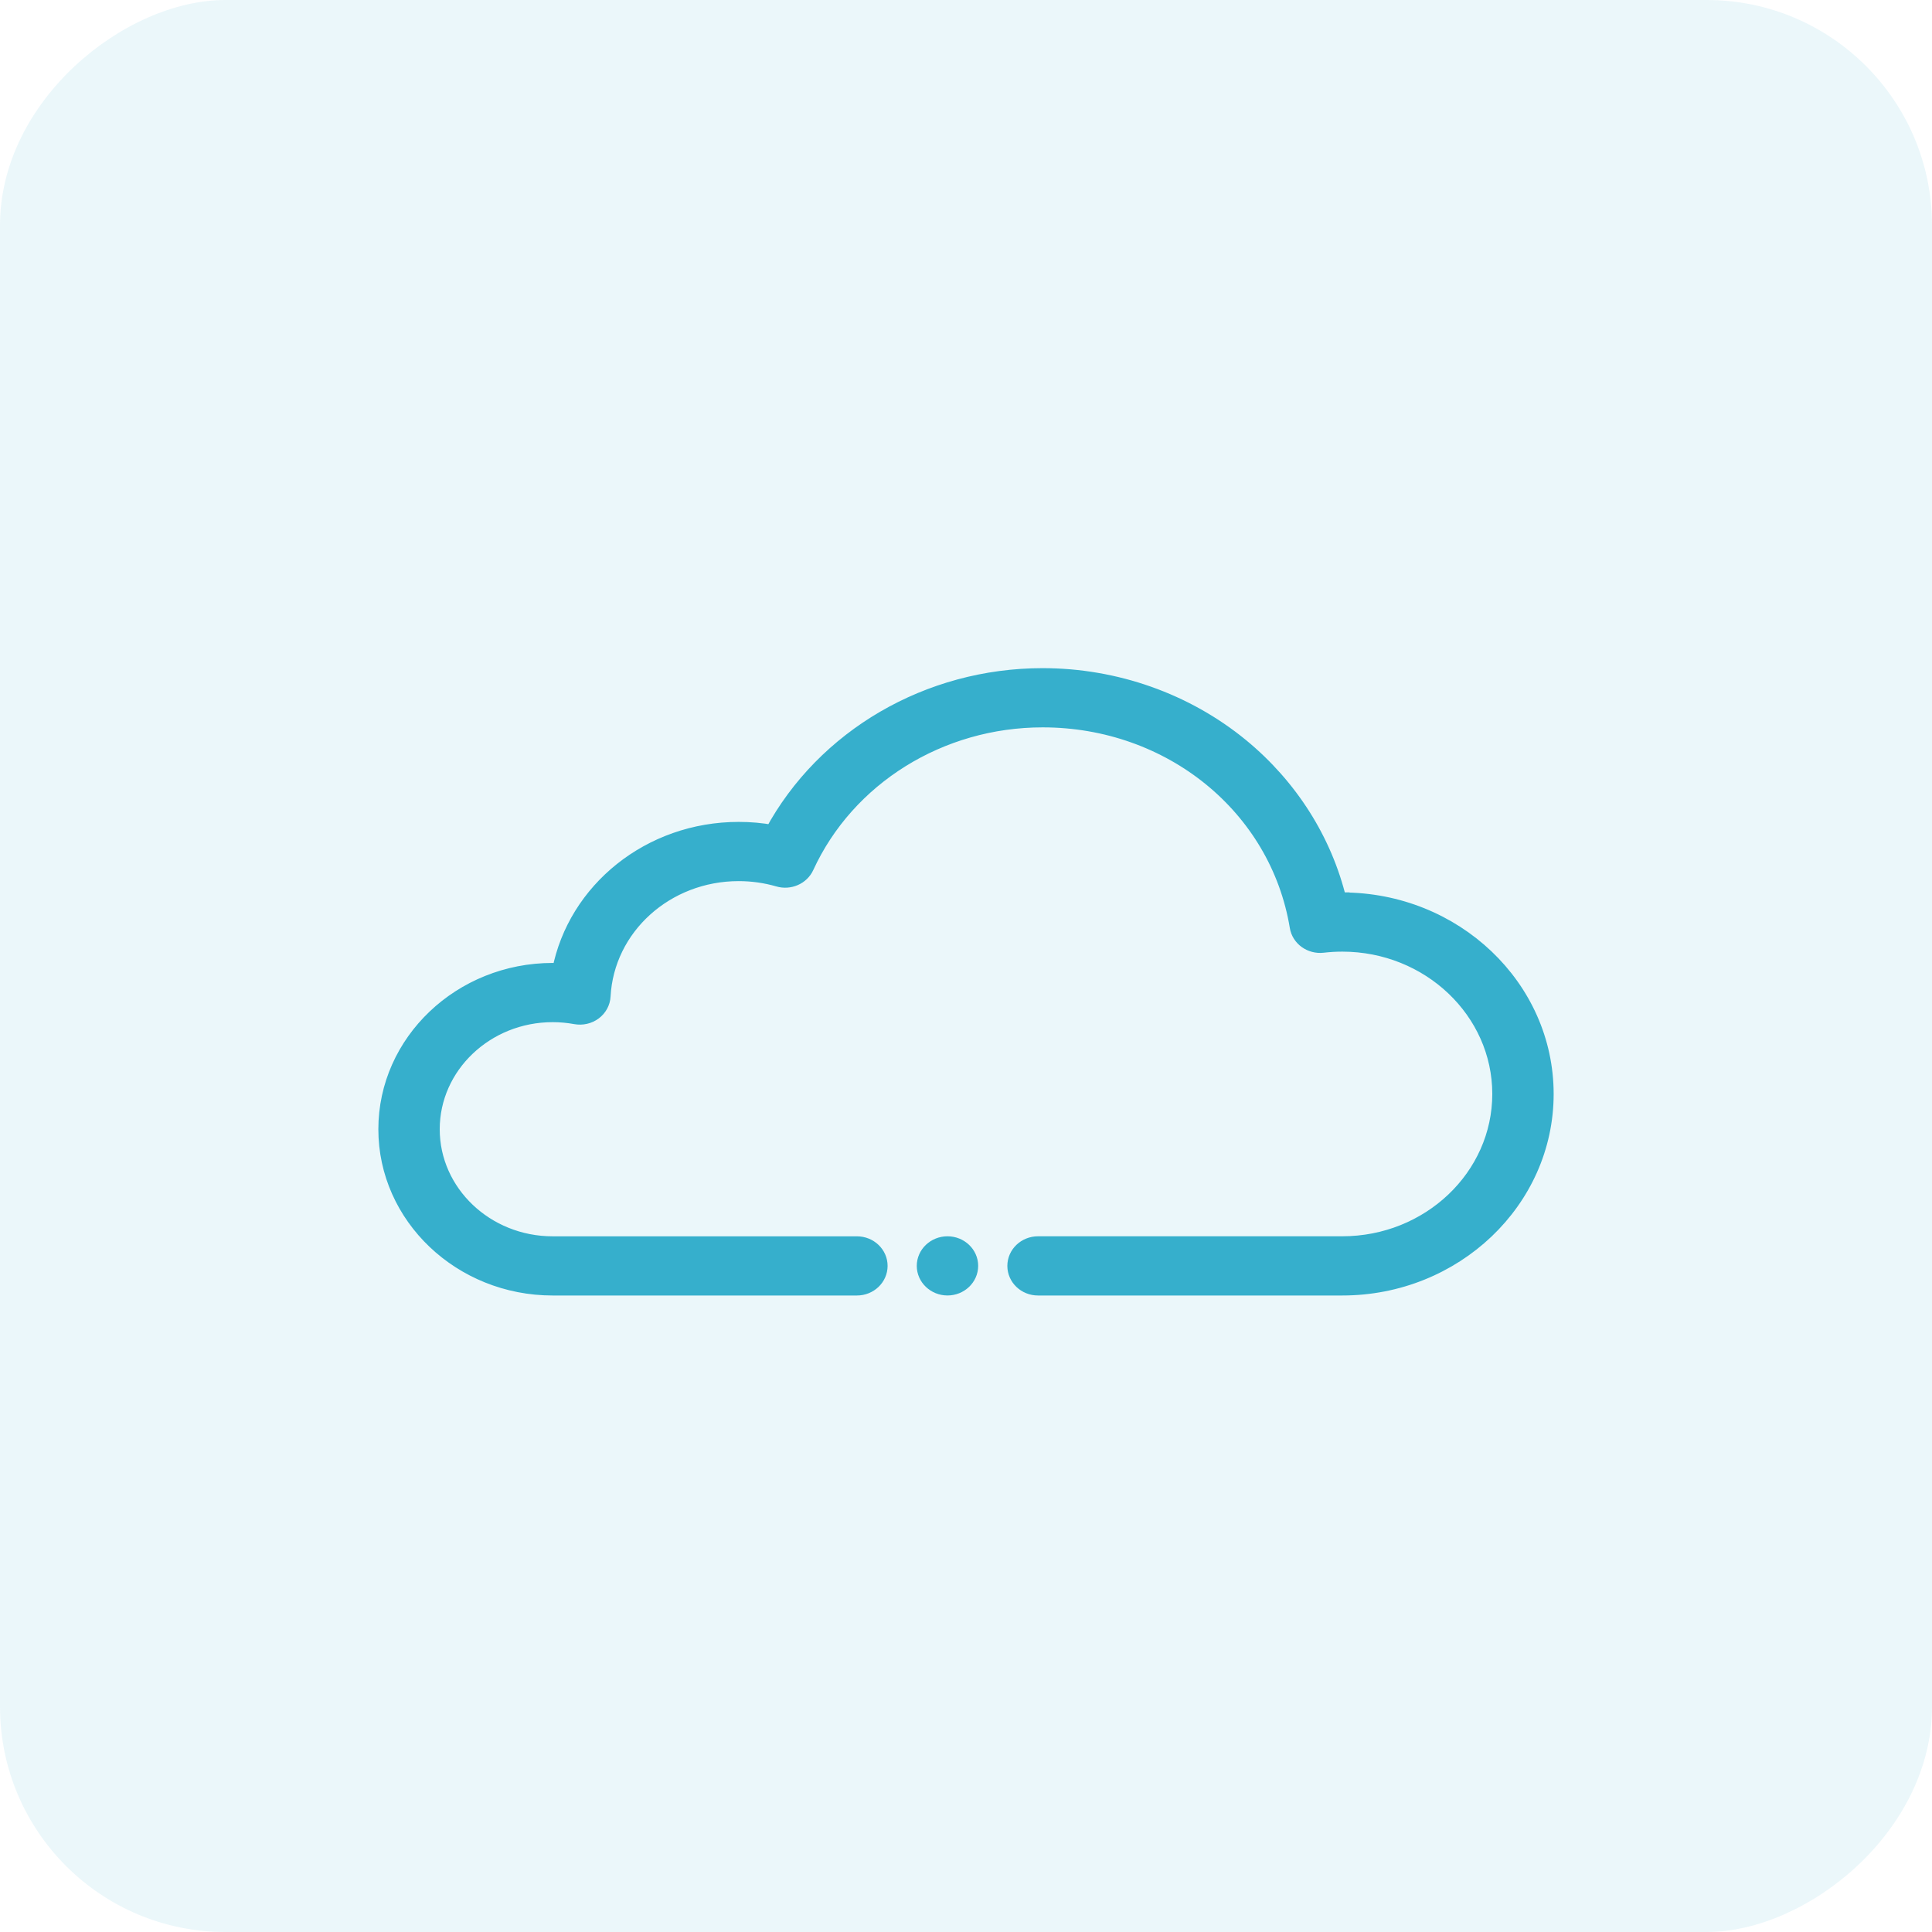 <svg xmlns="http://www.w3.org/2000/svg" width="60" height="60" viewBox="0 0 60 60">
    <g fill="#36AFCC" fill-rule="evenodd">
        <rect width="60" height="60" opacity=".1" rx="7" transform="rotate(-90 30 30)"/>
        <g fill-rule="nonzero" stroke="#36AFCC" stroke-width=".5">
            <path d="M29.685 6.965l-.115.001c-.445-1.852-1.507-3.535-3.034-4.79C24.826.774 22.641 0 20.38 0c-3.548 0-6.777 1.893-8.385 4.869-.348-.063-.7-.095-1.055-.094-2.754 0-5.06 1.876-5.546 4.385-.077-.003-.153-.005-.23-.005C2.316 9.155 0 11.36 0 14.07c0 2.709 2.316 4.913 5.164 4.913h9.448c.388 0 .703-.3.703-.67 0-.369-.315-.668-.703-.668H5.164c-2.072 0-3.758-1.604-3.758-3.575 0-1.972 1.686-3.576 3.758-3.576.239 0 .479.022.713.065.2.036.407-.011.567-.13.16-.12.258-.3.268-.493.114-2.144 1.97-3.822 4.228-3.822.422 0 .839.059 1.239.175.34.099.706-.06.85-.372 1.277-2.781 4.163-4.578 7.351-4.578 3.976 0 7.308 2.708 7.923 6.44.058.356.403.604.78.56.2-.023.401-.035.602-.035 2.707 0 4.909 2.095 4.909 4.67 0 2.576-2.202 4.67-4.909 4.67h-9.448c-.388 0-.703.3-.703.67 0 .37.315.669.703.669h9.448c3.482 0 6.315-2.695 6.315-6.008 0-3.314-2.833-6.009-6.315-6.009h0z" transform="translate(12 21)"/>
            <path d="M17.425 17.644c-.388 0-.704.3-.704.669 0 .368.316.669.704.669.387 0 .703-.3.703-.67 0-.368-.316-.668-.703-.668h0z" transform="translate(12 21)"/>
        </g>
    </g>
</svg>
